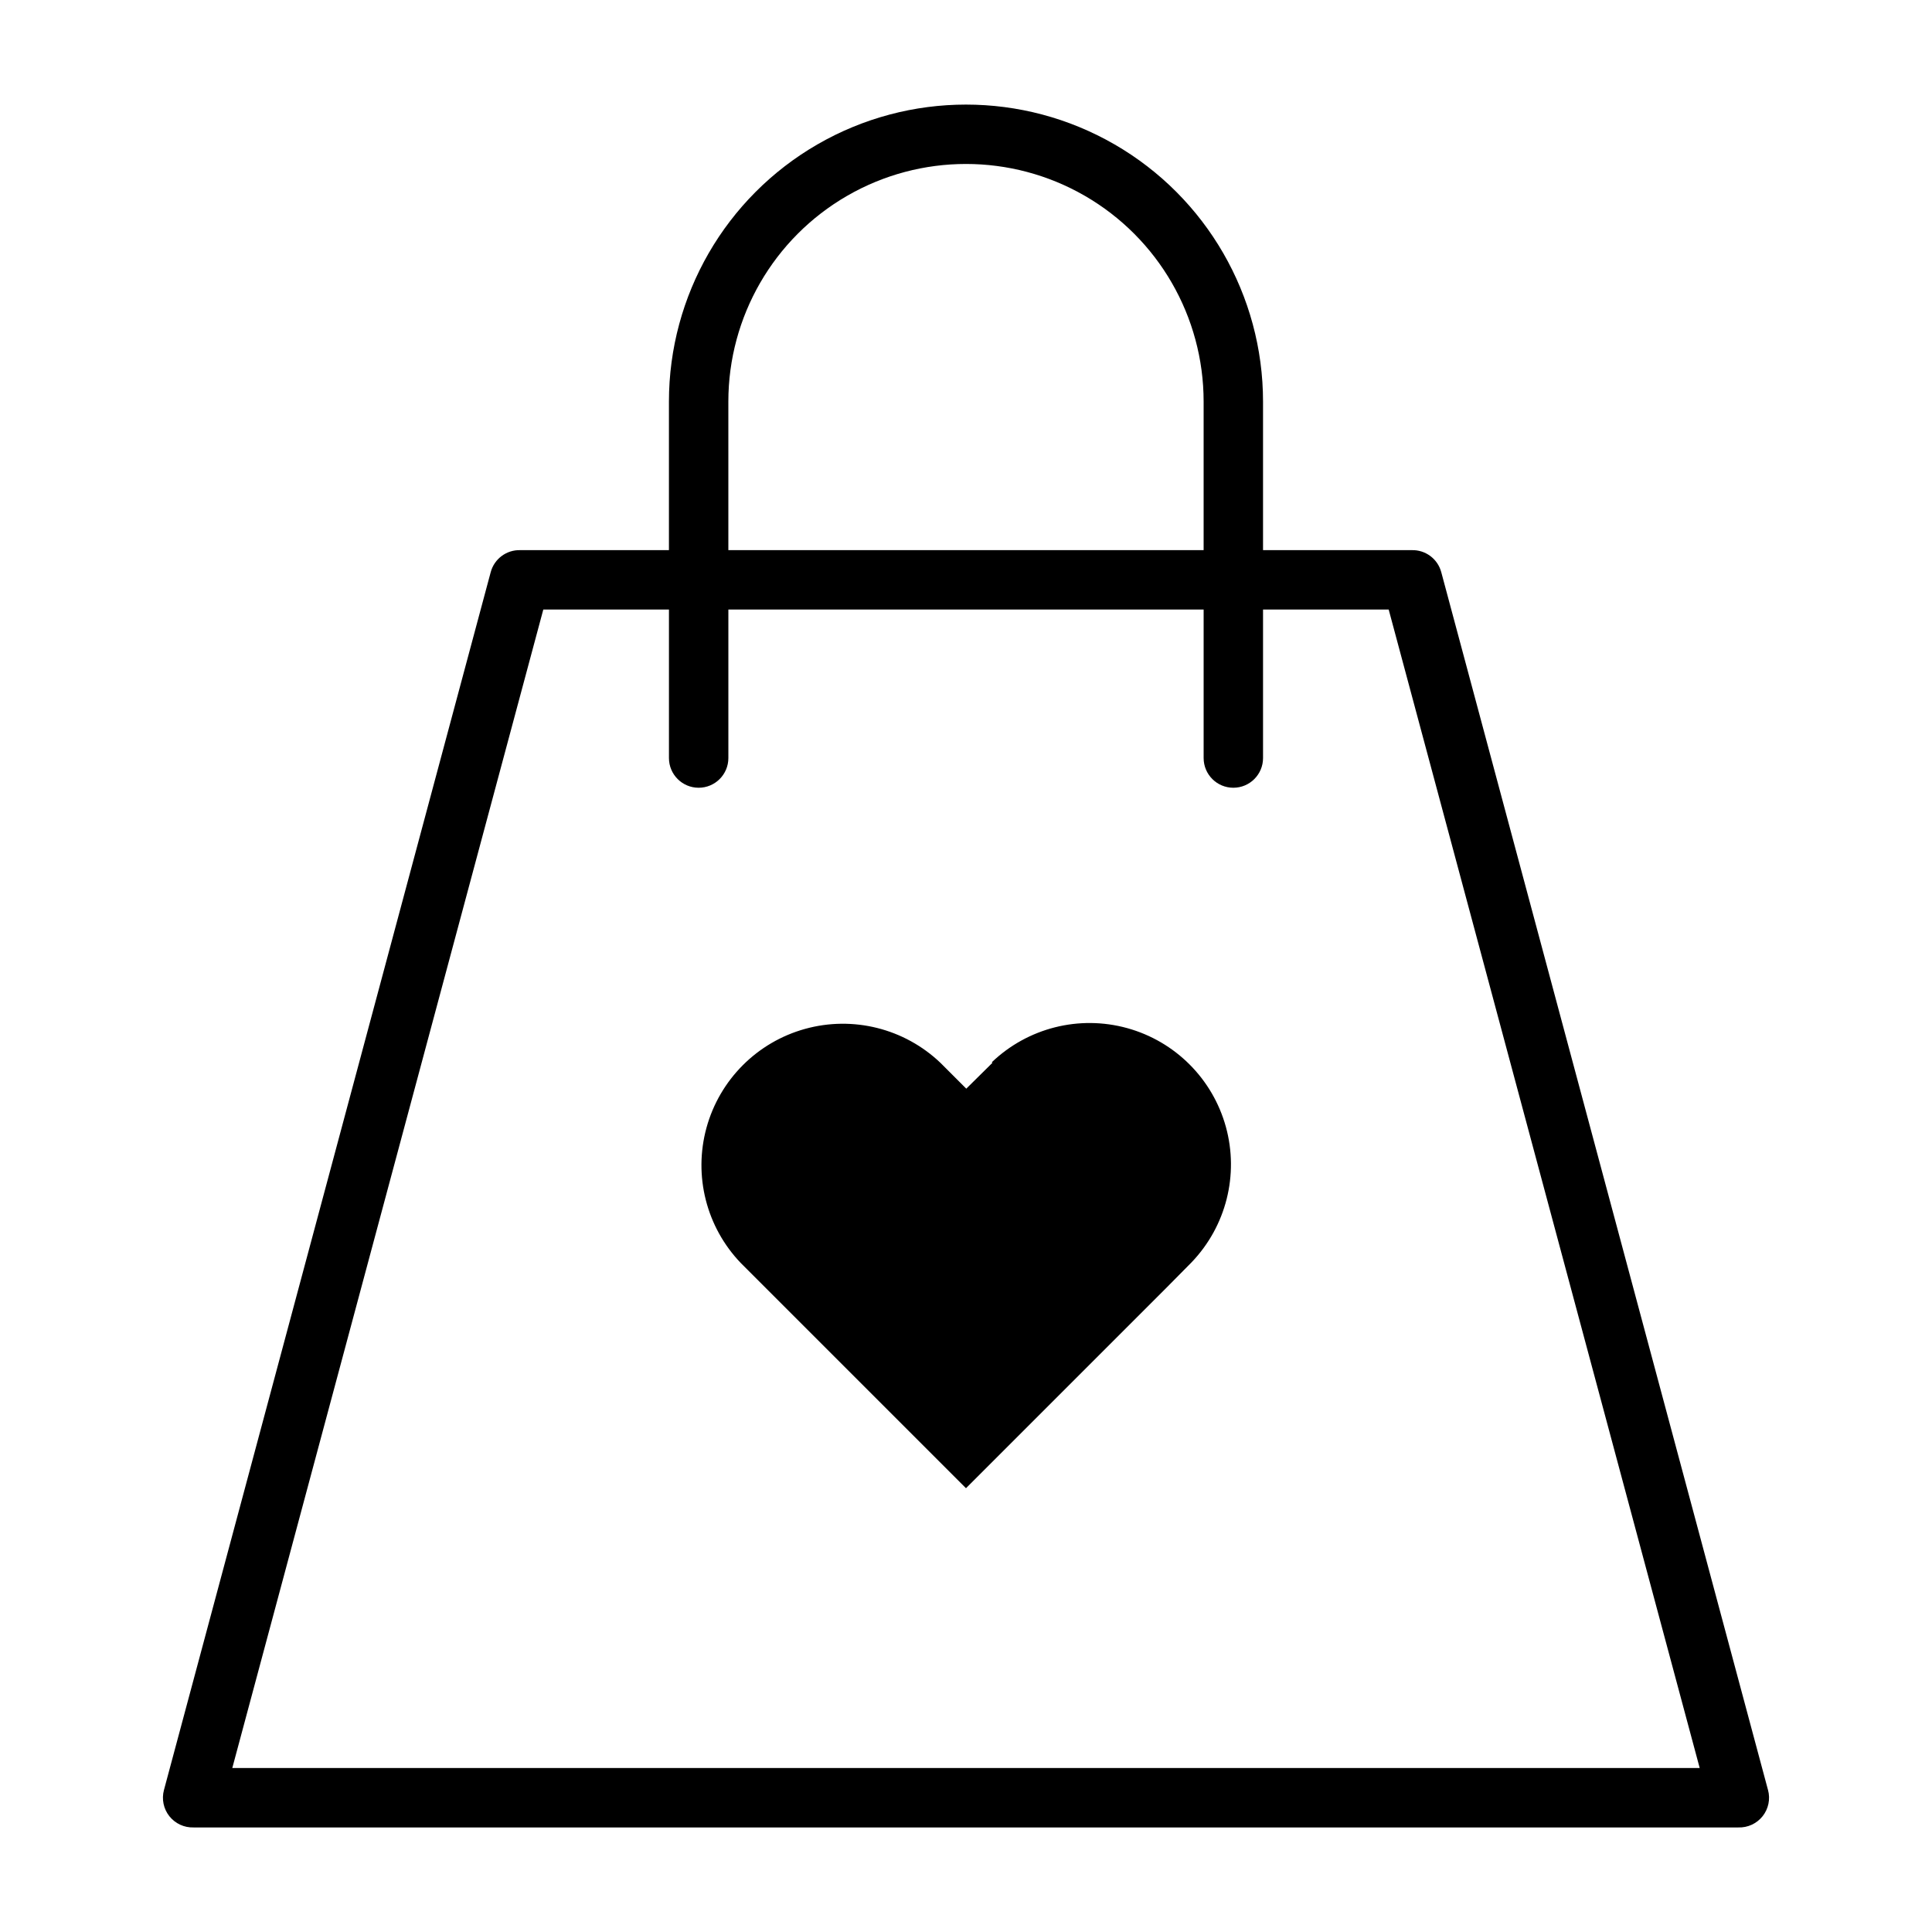 <?xml version="1.0" encoding="UTF-8"?>
<!-- Uploaded to: ICON Repo, www.iconrepo.com, Generator: ICON Repo Mixer Tools -->
<svg fill="#000000" width="800px" height="800px" version="1.1" viewBox="144 144 512 512" xmlns="http://www.w3.org/2000/svg">
 <g>
  <path d="m612.54 618.37-86.594-322.75v0.004c-0.949-3.539-4.211-5.953-7.871-5.828h-39.359v-39.359c0-28.125-15.004-54.113-39.359-68.172-24.355-14.062-54.363-14.062-78.723 0-24.355 14.059-39.359 40.047-39.359 68.172v39.359h-39.359c-3.66-0.125-6.922 2.289-7.871 5.828l-86.594 322.75v-0.004c-0.648 2.414-0.117 4.988 1.434 6.945 1.555 1.957 3.941 3.062 6.438 2.977h409.35c2.496 0.086 4.883-1.02 6.438-2.977 1.551-1.957 2.086-4.531 1.434-6.945zm-275.52-367.94c0-22.5 12.004-43.289 31.488-54.539s43.488-11.25 62.977 0c19.484 11.25 31.488 32.039 31.488 54.539v39.359h-125.95zm-131.46 362.11 82.422-307.01h33.297v39.359c0 4.348 3.523 7.871 7.871 7.871 4.348 0 7.875-3.523 7.875-7.871v-39.359h125.95v39.359c0 4.348 3.523 7.871 7.871 7.871s7.871-3.523 7.871-7.871v-39.359h33.297l82.422 307.01z"/>
  <path d="m407 425.66-6.926 6.848-6.848-6.848c-9.547-9.102-23.172-12.52-35.883-8.992-12.711 3.527-22.629 13.477-26.117 26.195-3.488 12.723-0.035 26.34 9.098 35.855l59.672 59.672 52.98-52.98 6.848-6.926h-0.004c9.117-9.531 12.555-23.156 9.047-35.867-3.508-12.715-13.441-22.648-26.156-26.156-12.715-3.508-26.336-0.074-35.867 9.043z"/>
 </g>
</svg>